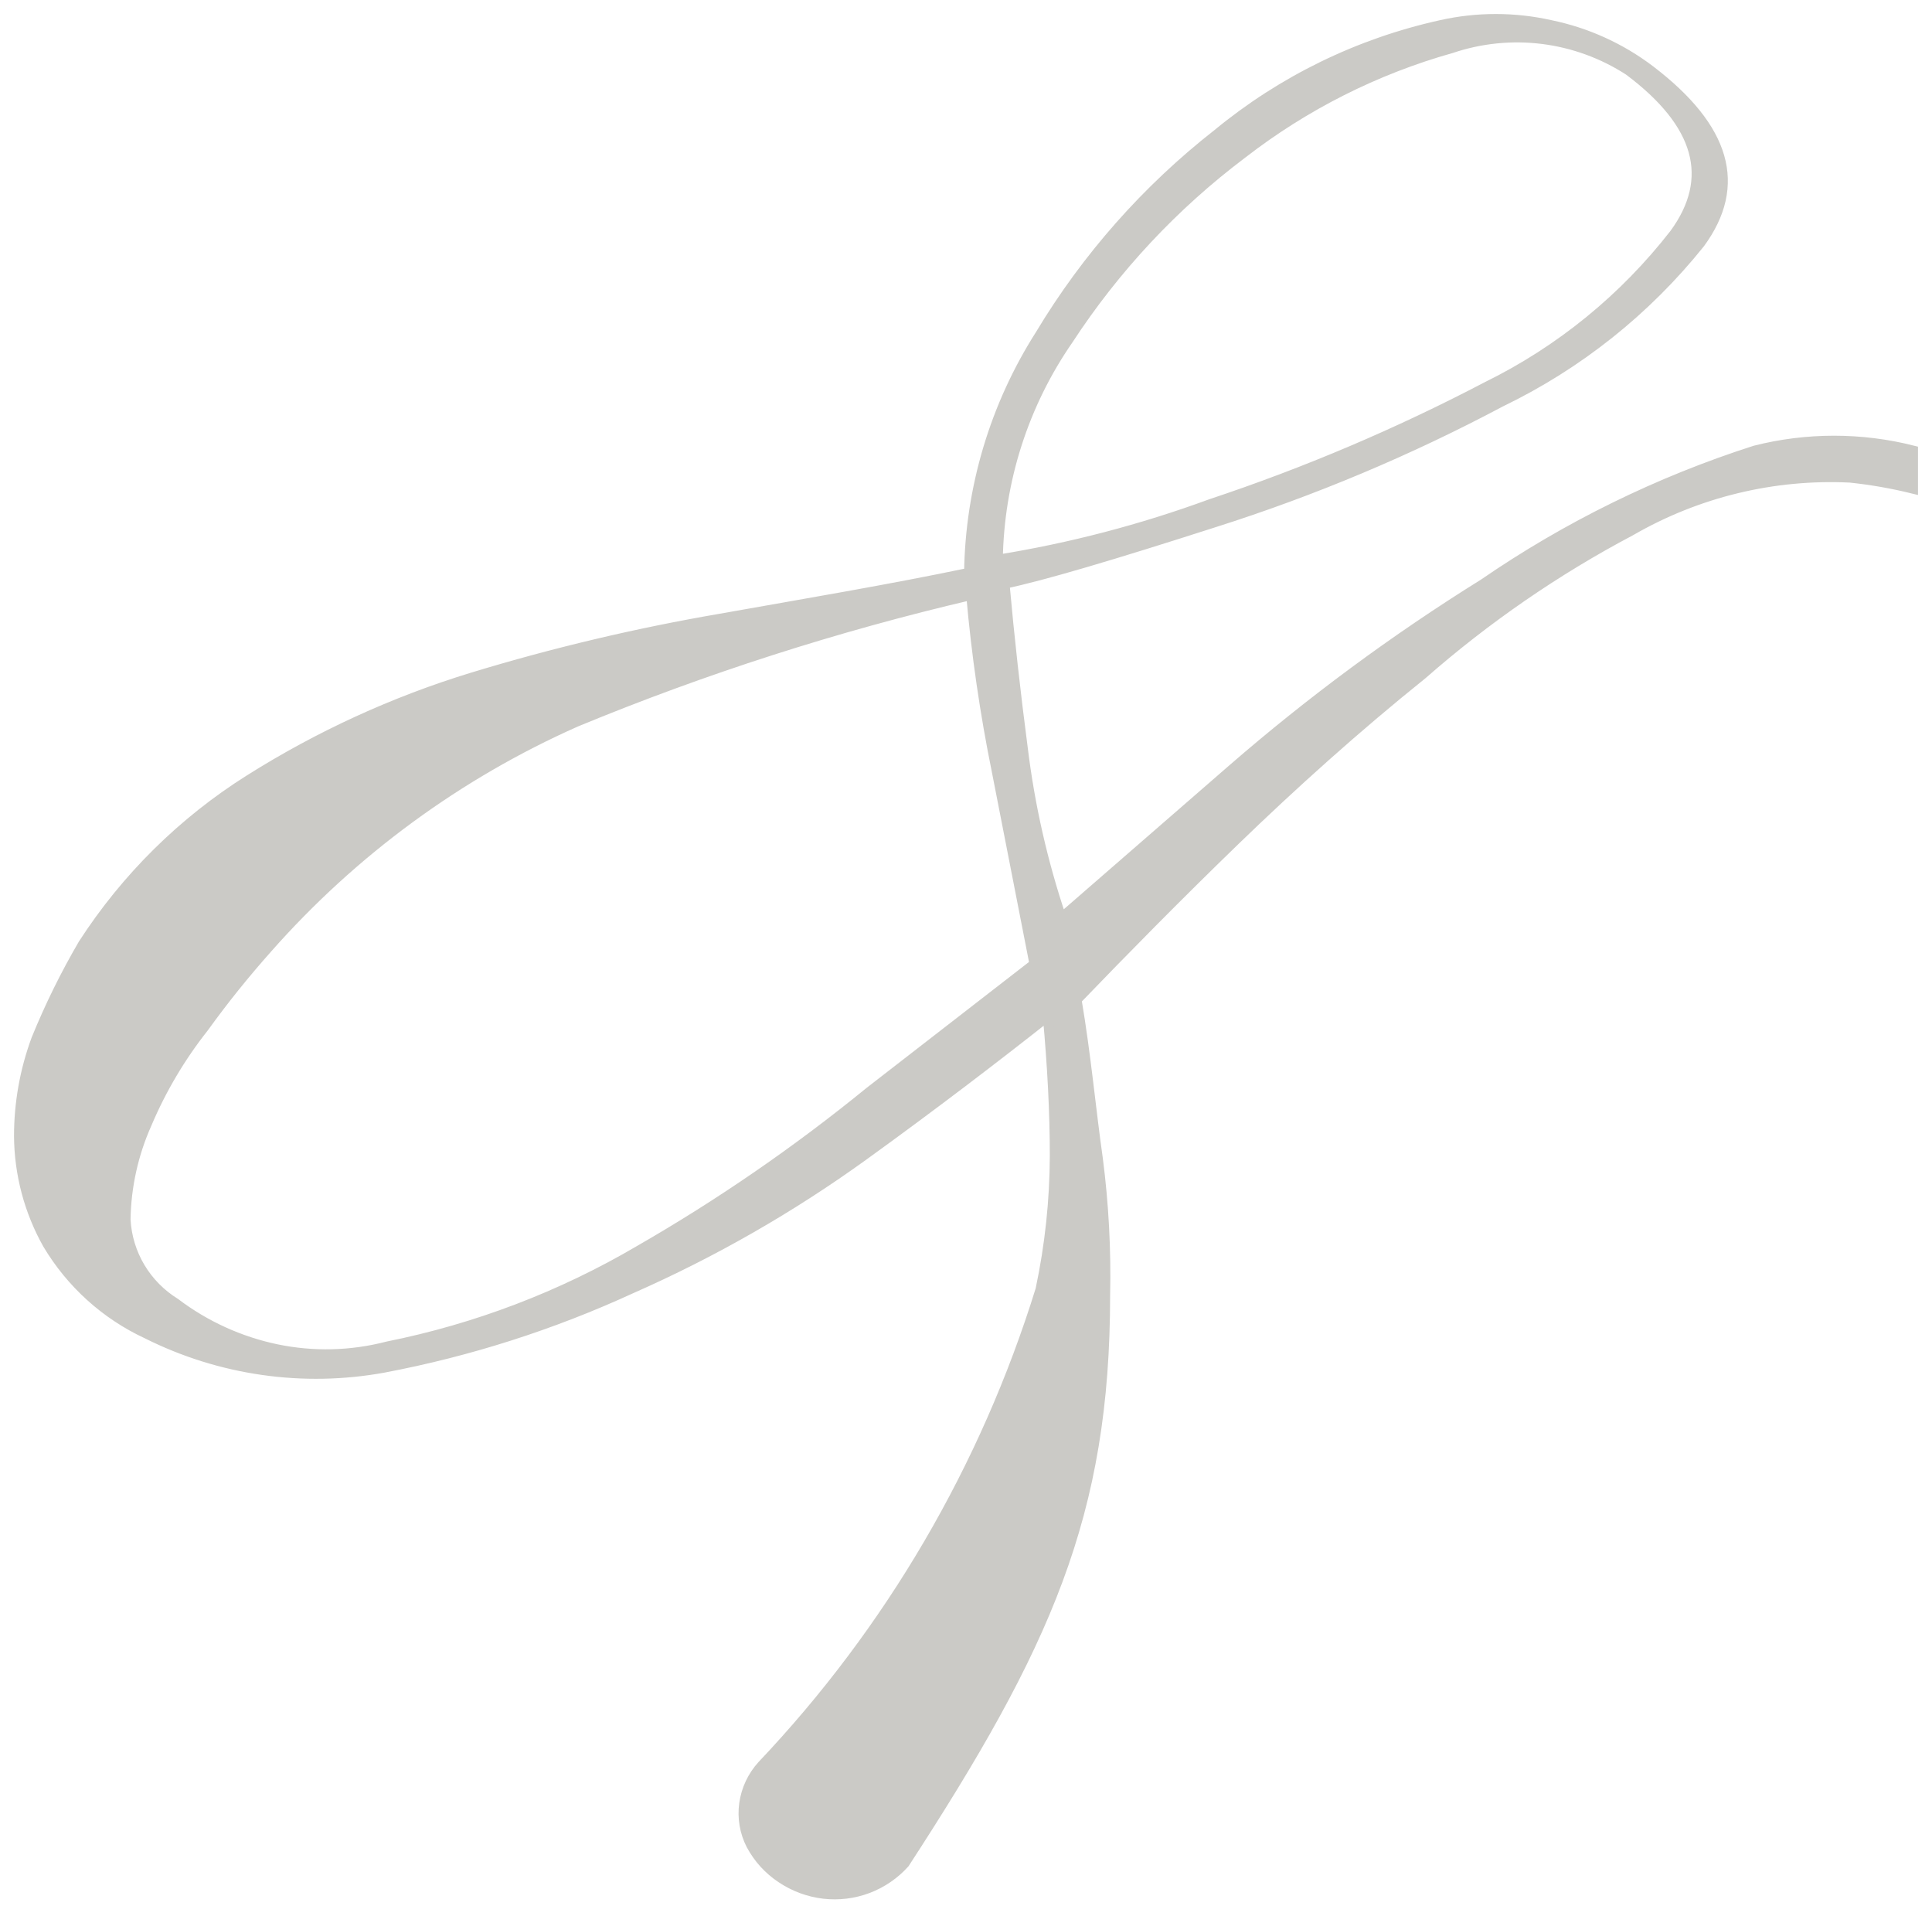 <?xml version="1.0" encoding="UTF-8"?> <svg xmlns="http://www.w3.org/2000/svg" width="102" height="101" viewBox="0 0 102 101" fill="none"><path d="M101 25.797V23.78C98.26 23.086 95.394 23.086 92.655 23.78C87.565 25.412 82.738 27.782 78.327 30.815C73.647 33.727 69.205 37.007 65.04 40.624L56.038 48.45C55.056 45.543 54.373 42.543 54.001 39.495C53.616 36.559 53.294 33.67 53.038 30.815C55.043 30.395 58.702 29.314 64.078 27.587C69.313 25.928 74.389 23.795 79.241 21.215C83.322 19.245 86.912 16.386 89.752 12.841C91.997 9.775 91.116 6.758 87.12 3.709C85.565 2.528 83.766 1.712 81.856 1.32C79.954 0.893 77.982 0.893 76.08 1.32C71.754 2.274 67.713 4.241 64.286 7.065C60.544 9.992 57.367 13.584 54.916 17.665C52.522 21.421 51.221 25.774 51.16 30.234C47.005 31.105 42.576 31.847 38.036 32.654C33.617 33.412 29.248 34.448 24.957 35.752C20.805 37.02 16.84 38.838 13.164 41.156C9.643 43.373 6.649 46.336 4.386 49.837C3.445 51.449 2.619 53.125 1.915 54.855C1.309 56.492 1 58.224 1 59.969C1.014 61.966 1.532 63.926 2.509 65.665C3.744 67.74 5.572 69.394 7.756 70.408C11.621 72.345 16.007 72.974 20.256 72.199C24.767 71.345 29.159 69.941 33.333 68.021C37.641 66.122 41.738 63.775 45.561 61.019C49.315 58.308 52.557 55.823 55.316 53.645C55.558 56.292 55.685 58.728 55.685 61.019C55.676 63.389 55.423 65.751 54.931 68.07C52.019 77.469 46.989 86.065 40.234 93.191C39.724 93.753 39.393 94.454 39.287 95.208C39.182 95.955 39.311 96.715 39.656 97.386C40.036 98.097 40.587 98.702 41.261 99.145C41.928 99.591 42.693 99.874 43.49 99.967C44.278 100.058 45.076 99.961 45.819 99.68C46.561 99.399 47.227 98.945 47.759 98.353C55.221 86.881 58.349 79.961 58.349 68.36C58.402 65.954 58.273 63.549 57.964 61.163C57.595 58.566 57.339 55.711 56.841 52.773C59.344 50.175 62.136 47.337 65.169 44.399C68.201 41.463 71.587 38.414 75.085 35.606C78.448 32.656 82.142 30.11 86.093 28.023C89.608 25.992 93.629 25.017 97.678 25.215C98.797 25.333 99.906 25.527 101 25.797ZM56.407 17.923C58.877 14.142 61.983 10.823 65.586 8.112C68.876 5.562 72.624 3.672 76.626 2.547C78.175 2.025 79.822 1.86 81.444 2.063C83.067 2.268 84.622 2.835 85.996 3.724C89.752 6.532 90.538 9.42 88.403 12.341C85.755 15.749 82.369 18.509 78.502 20.408C73.814 22.863 68.937 24.935 63.917 26.604C60.275 27.941 56.513 28.923 52.684 29.54C52.747 25.382 54.042 21.335 56.407 17.923ZM45.913 57.629C42.09 60.747 38.023 63.547 33.75 66.003C29.632 68.421 25.142 70.132 20.465 71.07C18.543 71.57 16.535 71.619 14.592 71.215C12.655 70.808 10.83 69.977 9.249 68.779C8.494 68.312 7.859 67.67 7.403 66.908C6.943 66.139 6.679 65.269 6.632 64.374C6.66 62.626 7.042 60.903 7.756 59.309C8.525 57.492 9.536 55.788 10.757 54.242C11.808 52.786 12.934 51.386 14.126 50.047C18.639 44.937 24.194 40.865 30.413 38.107C37.175 35.313 44.152 33.074 51.272 31.411C51.545 34.532 51.996 37.636 52.621 40.705L54.611 50.886L45.913 57.629Z" fill="#CBCAC6" stroke="#CBCAC6" stroke-width="0.52" stroke-miterlimit="10"></path></svg> 